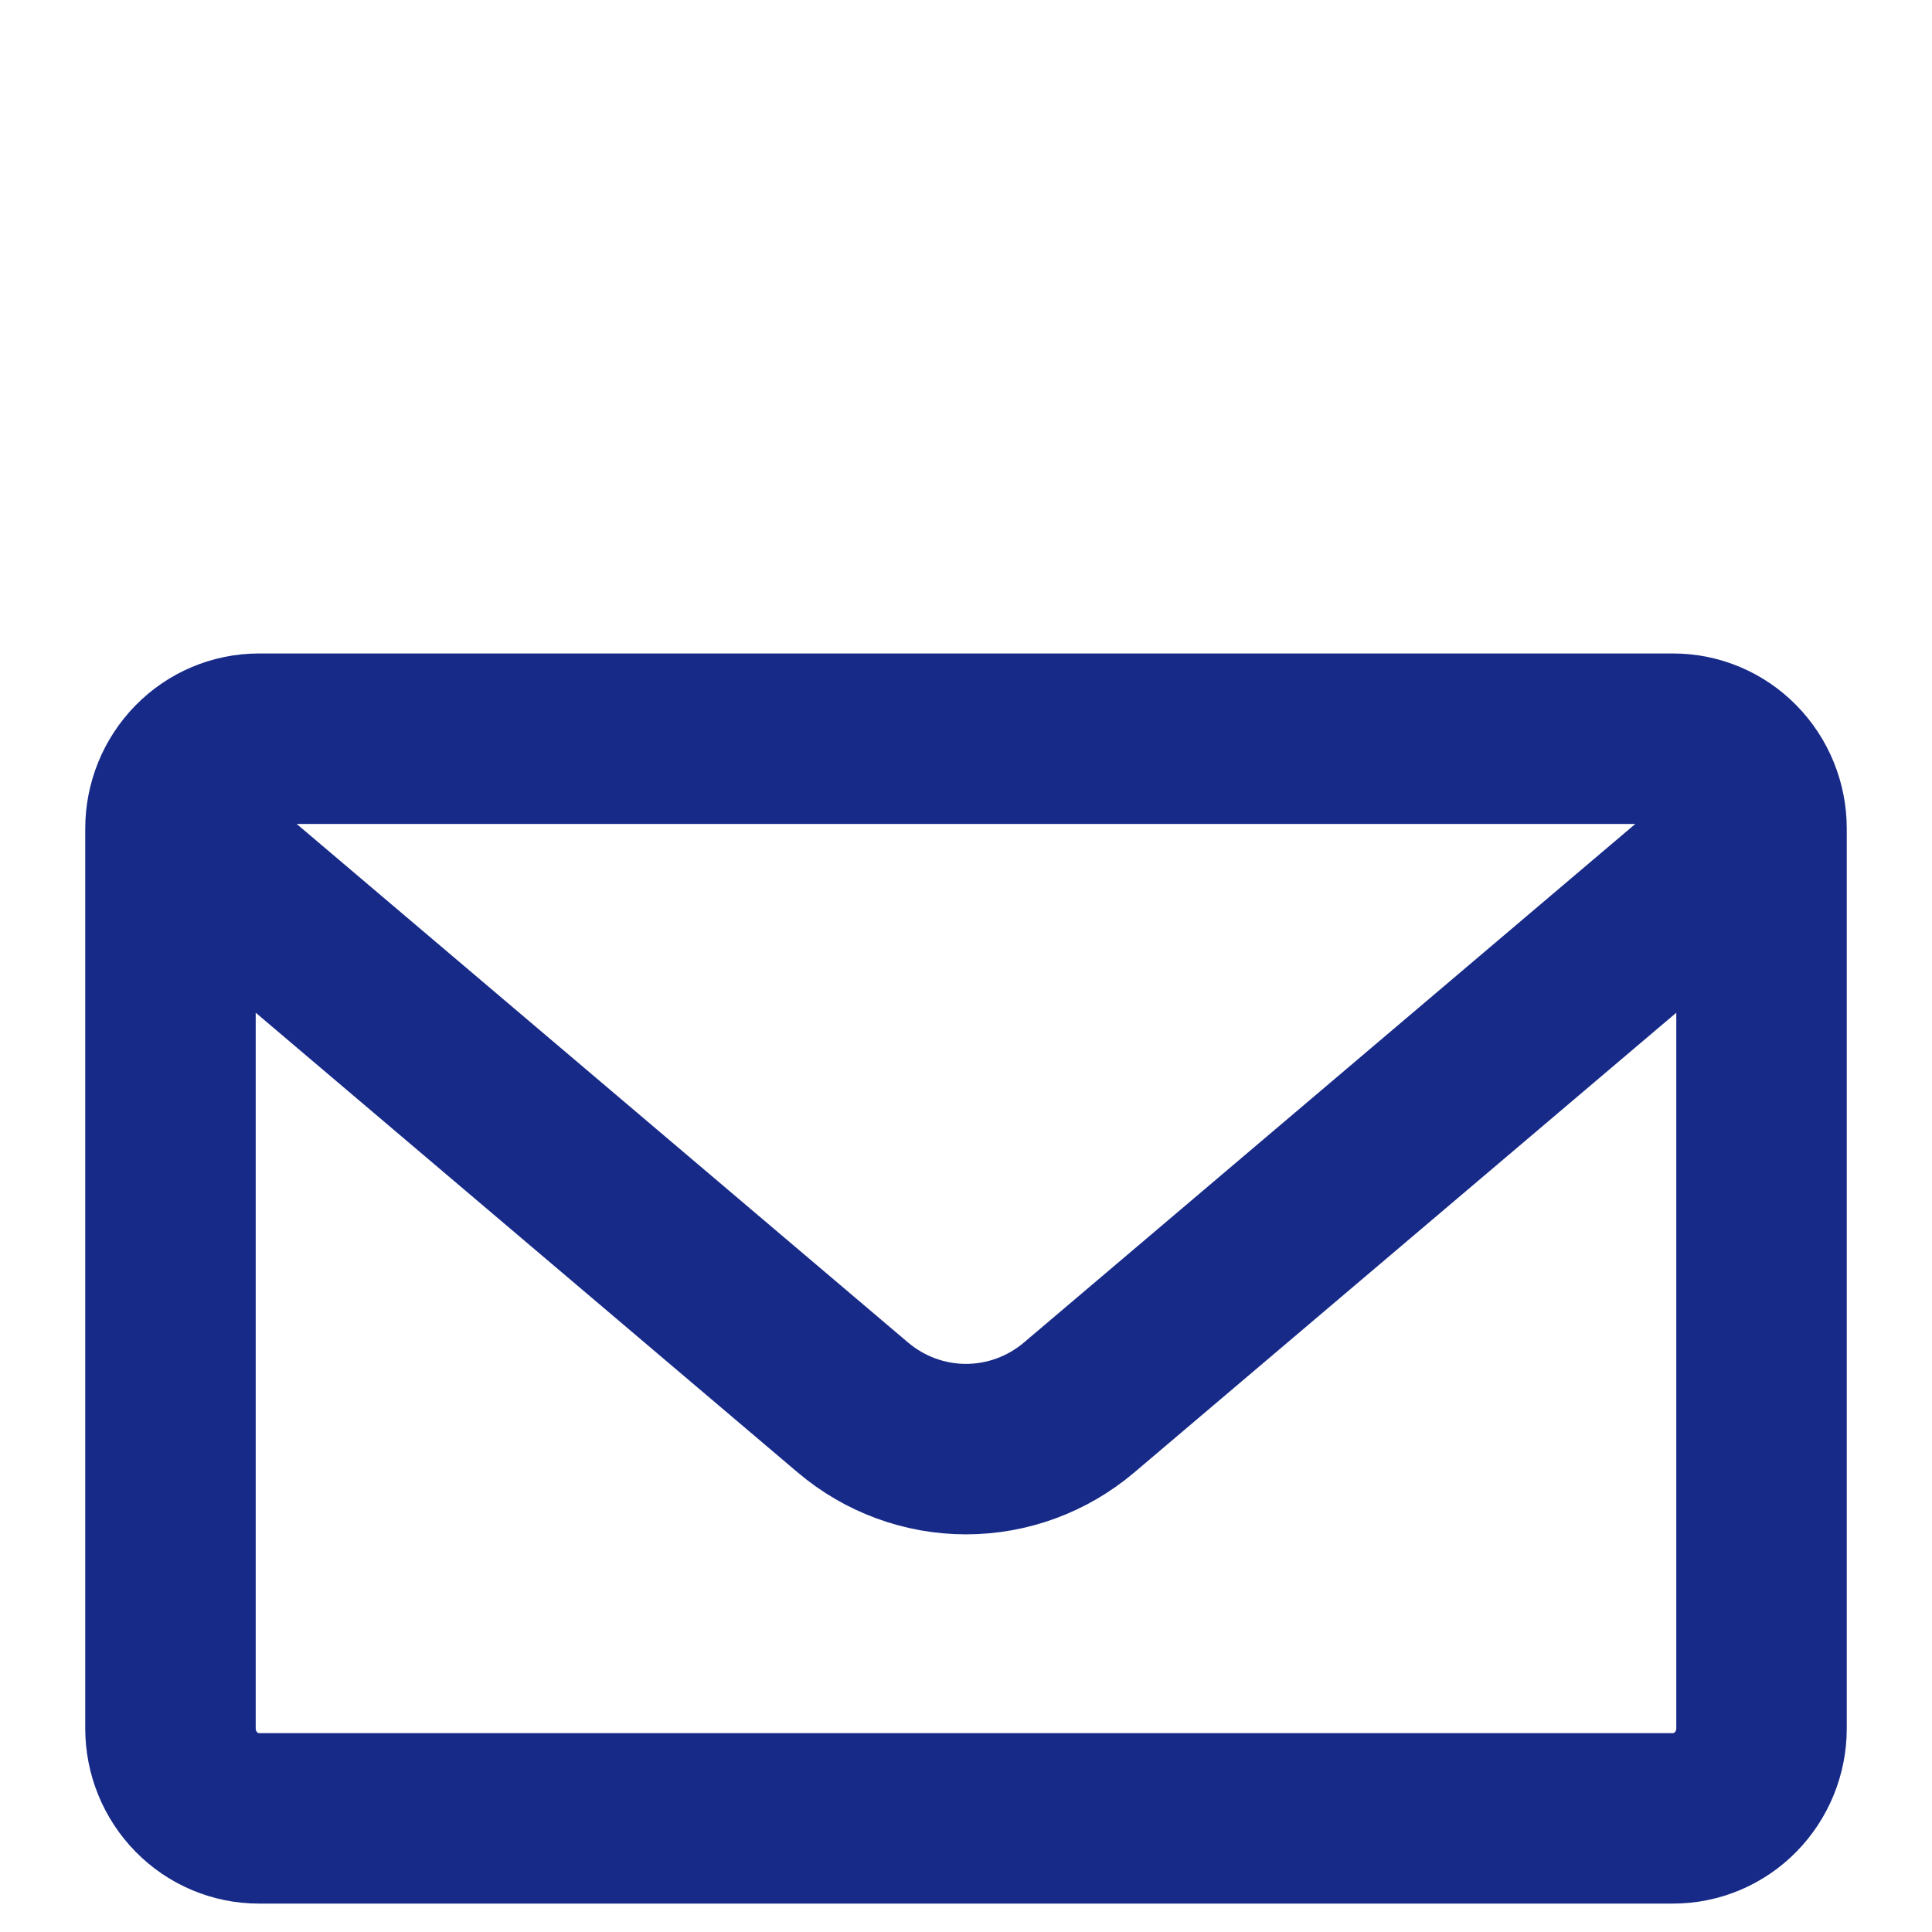 <svg width="34" height="34" viewBox="0 0 34 34" fill="none" xmlns="http://www.w3.org/2000/svg">
<path d="M31 14.583V30.417C31 30.837 30.836 31.239 30.544 31.536C30.253 31.833 29.857 32 29.444 32H4.556C4.143 32 3.747 31.833 3.456 31.536C3.164 31.239 3 30.837 3 30.417V14.583M31 14.583C31 14.163 30.836 13.761 30.544 13.464C30.253 13.167 29.857 13 29.444 13H4.556C4.143 13 3.747 13.167 3.456 13.464C3.164 13.761 3 14.163 3 14.583M31 14.583L18.991 24.769C18.432 25.243 17.727 25.502 17 25.502C16.273 25.502 15.568 25.243 15.009 24.769L3 14.583" stroke="#172A88" stroke-width="3" stroke-linecap="round" stroke-linejoin="round"/>
</svg>
